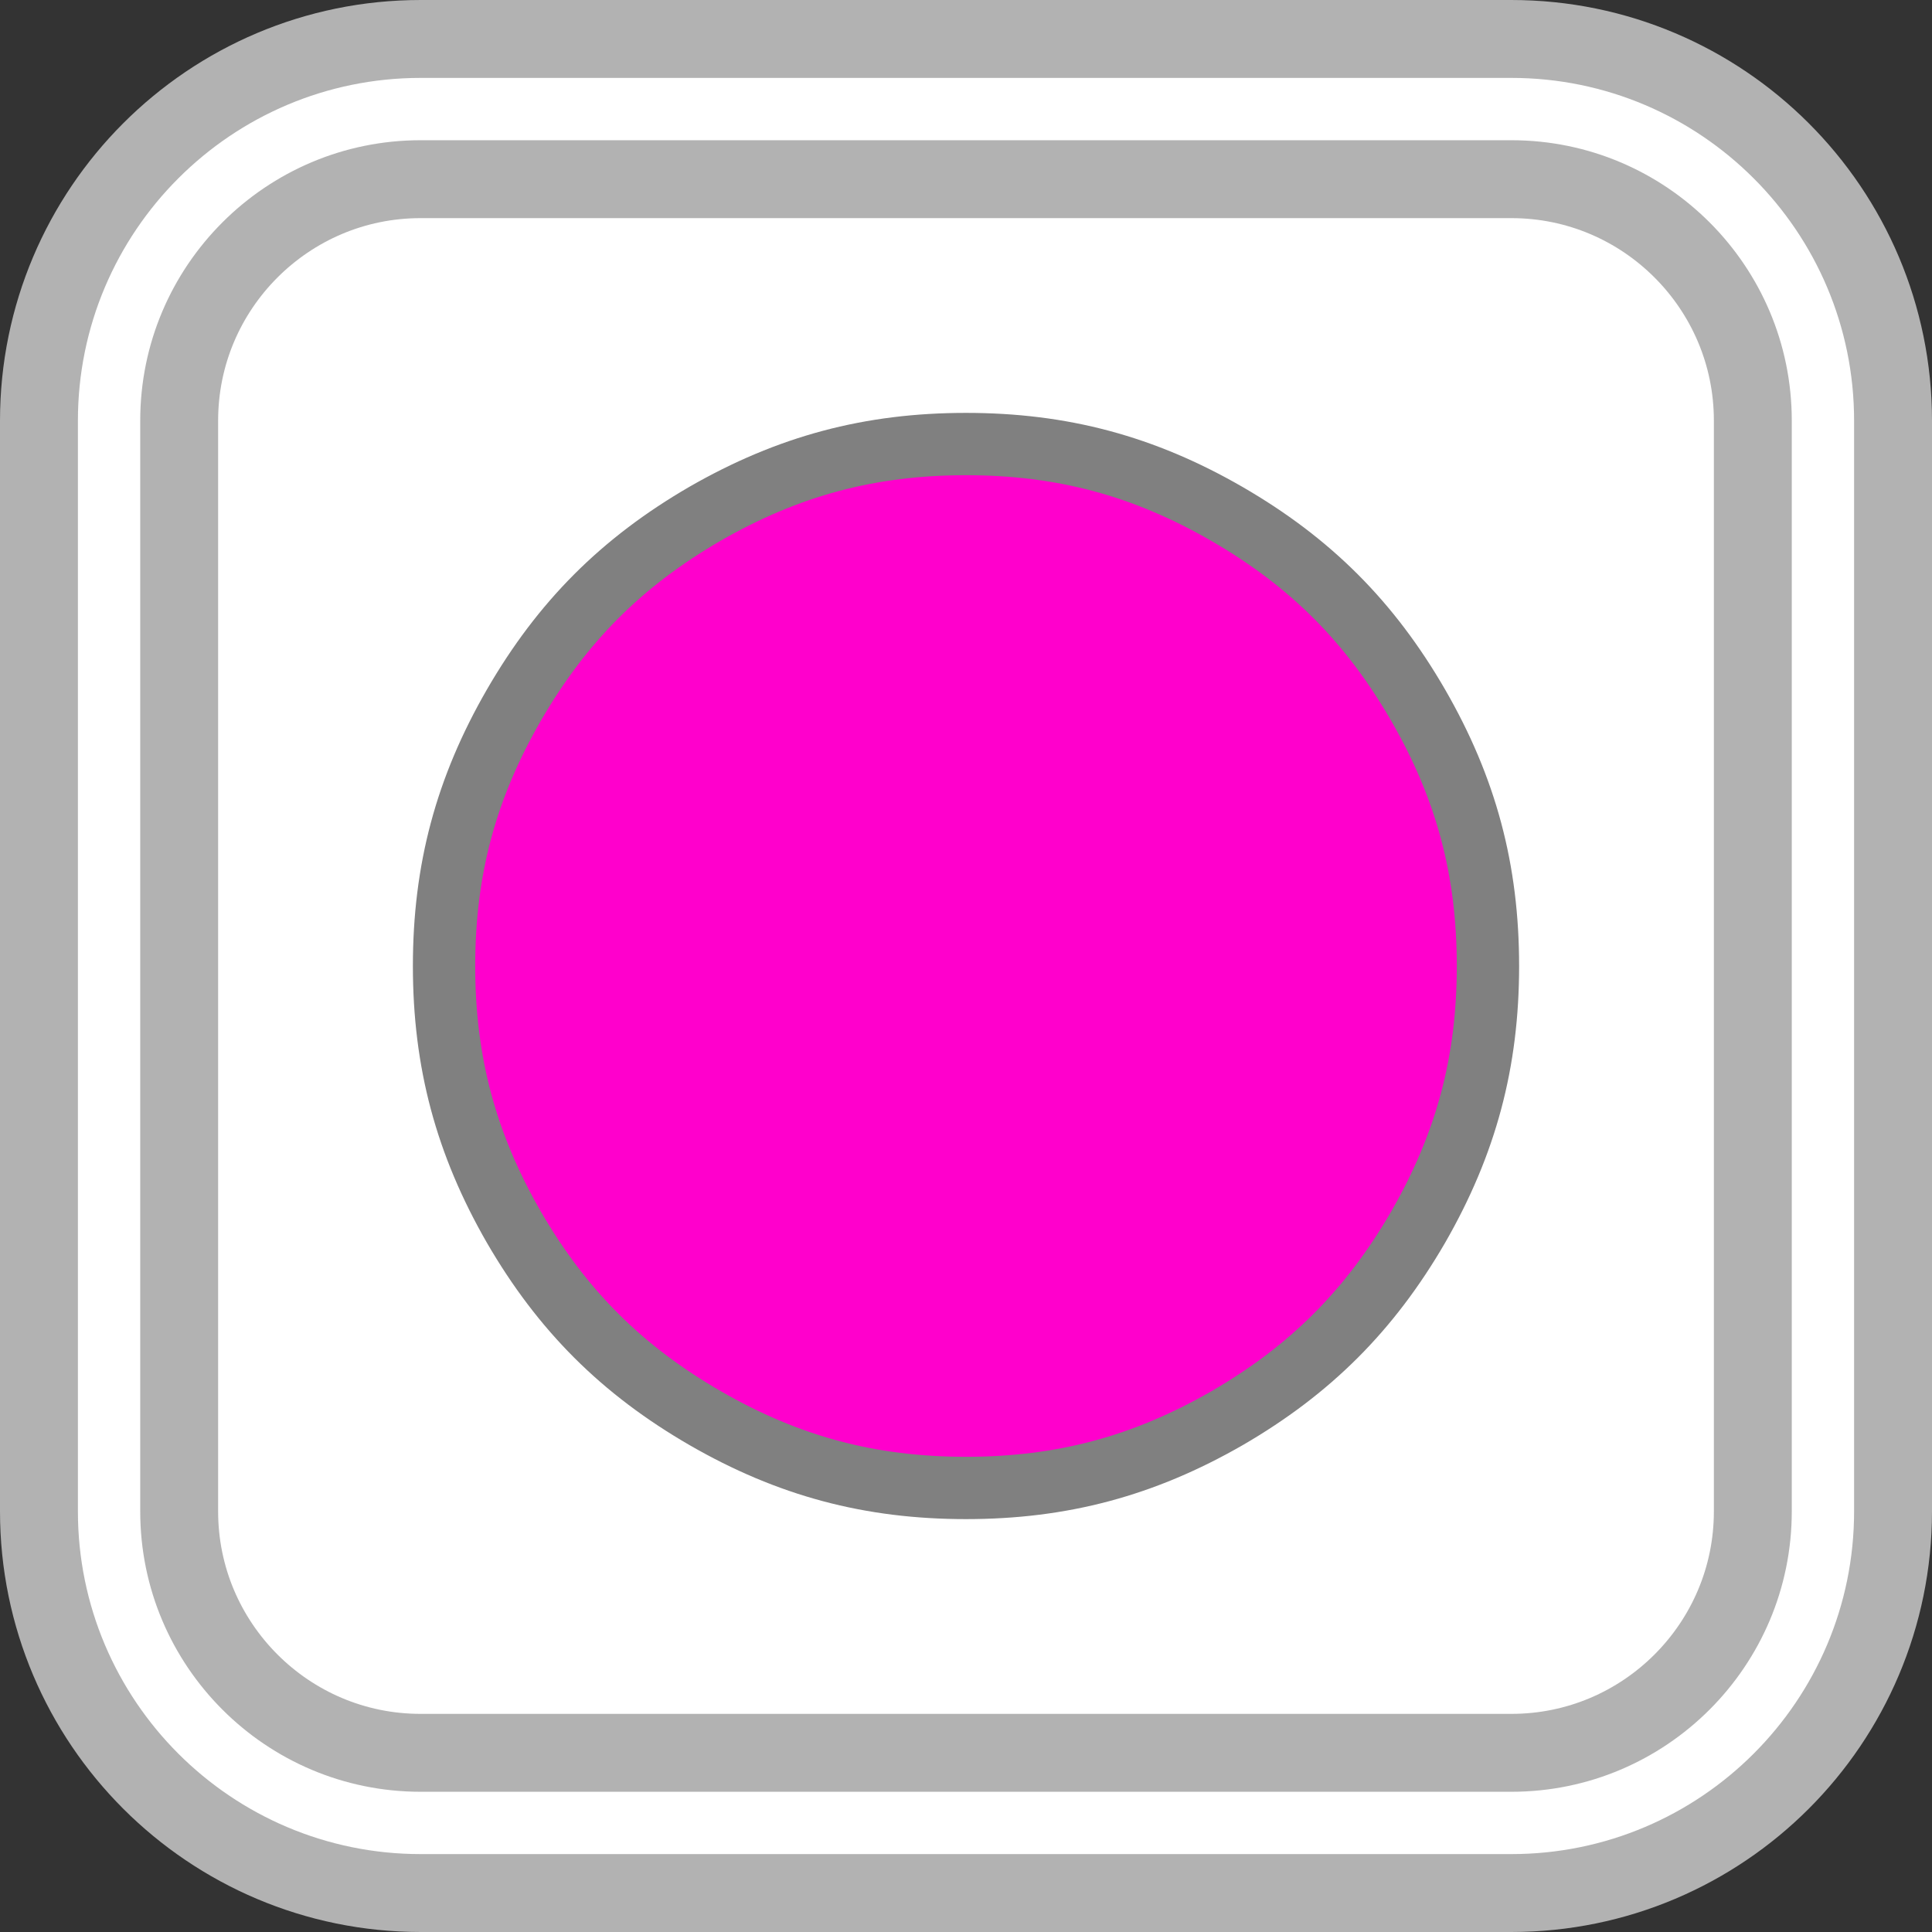 <?xml version="1.0" encoding="UTF-8"?>

<svg version="1.2" baseProfile="tiny" width="62mm" height="62mm" viewBox="3250 18050 6200 6200" preserveAspectRatio="xMidYMid" fill-rule="evenodd" stroke-width="28.222" stroke-linejoin="round" xmlns="http://www.w3.org/2000/svg" xmlns:xlink="http://www.w3.org/1999/xlink" xml:space="preserve">
 <rect x="3250" y="18050" width="6200" height="6200" fill="#333333" stroke="none"/>
 <g visibility="visible" id="Slide_1">
  <g>
   <rect fill="none" stroke="none" x="3300" y="18100" width="6101" height="6101"/>
  </g>
  <g>
   <path fill="rgb(255,255,255)" stroke="none" d="M 6350,23900 L 8100,23900 C 8652,23900 9100,23452 9100,22900 L 9100,19400 C 9100,18848 8652,18400 8100,18400 L 4600,18400 C 4048,18400 3600,18848 3600,19400 L 3600,22900 C 3600,23452 4048,23900 4600,23900 L 6350,23900 Z"/>
   <path fill="none" stroke="rgb(178,178,178)" id="Drawing_2_0" stroke-width="700" stroke-linejoin="round" d="M 6350,23900 L 8100,23900 C 8652,23900 9100,23452 9100,22900 L 9100,19400 C 9100,18848 8652,18400 8100,18400 L 4600,18400 C 4048,18400 3600,18848 3600,19400 L 3600,22900 C 3600,23452 4048,23900 4600,23900 L 6350,23900 Z"/>
  </g>
  <g>
   <path fill="none" stroke="rgb(255,255,255)" id="Drawing_3_0" stroke-width="200" stroke-linejoin="round" d="M 6350,23900 L 8100,23900 C 8652,23900 9100,23452 9100,22900 L 9100,19400 C 9100,18848 8652,18400 8100,18400 L 4600,18400 C 4048,18400 3600,18848 3600,19400 L 3600,22900 C 3600,23452 4048,23900 4600,23900 L 6350,23900 Z"/>
  </g>
  <g>
   <path fill="rgb(255,0,204)" stroke="none" d="M 6350,22825 C 6042,22825 5780,22755 5513,22601 5245,22446 5054,22255 4899,21988 4745,21720 4675,21458 4675,21150 4675,20842 4745,20580 4899,20313 5054,20045 5245,19854 5512,19699 5780,19545 6042,19475 6350,19475 6658,19475 6920,19545 7187,19699 7455,19854 7646,20045 7801,20313 7955,20580 8025,20842 8025,21150 8025,21458 7955,21720 7801,21988 7646,22255 7455,22446 7188,22601 6920,22755 6658,22825 6350,22825 L 6350,22825 Z"/>
   <path fill="none" stroke="rgb(128,128,128)" id="Drawing_4_0" stroke-width="200" stroke-linejoin="round" d="M 6350,22825 C 6042,22825 5780,22755 5513,22601 5245,22446 5054,22255 4899,21988 4745,21720 4675,21458 4675,21150 4675,20842 4745,20580 4899,20313 5054,20045 5245,19854 5512,19699 5780,19545 6042,19475 6350,19475 6658,19475 6920,19545 7187,19699 7455,19854 7646,20045 7801,20313 7955,20580 8025,20842 8025,21150 8025,21458 7955,21720 7801,21988 7646,22255 7455,22446 7188,22601 6920,22755 6658,22825 6350,22825 L 6350,22825 Z"/>
  </g>
 </g>
</svg>
